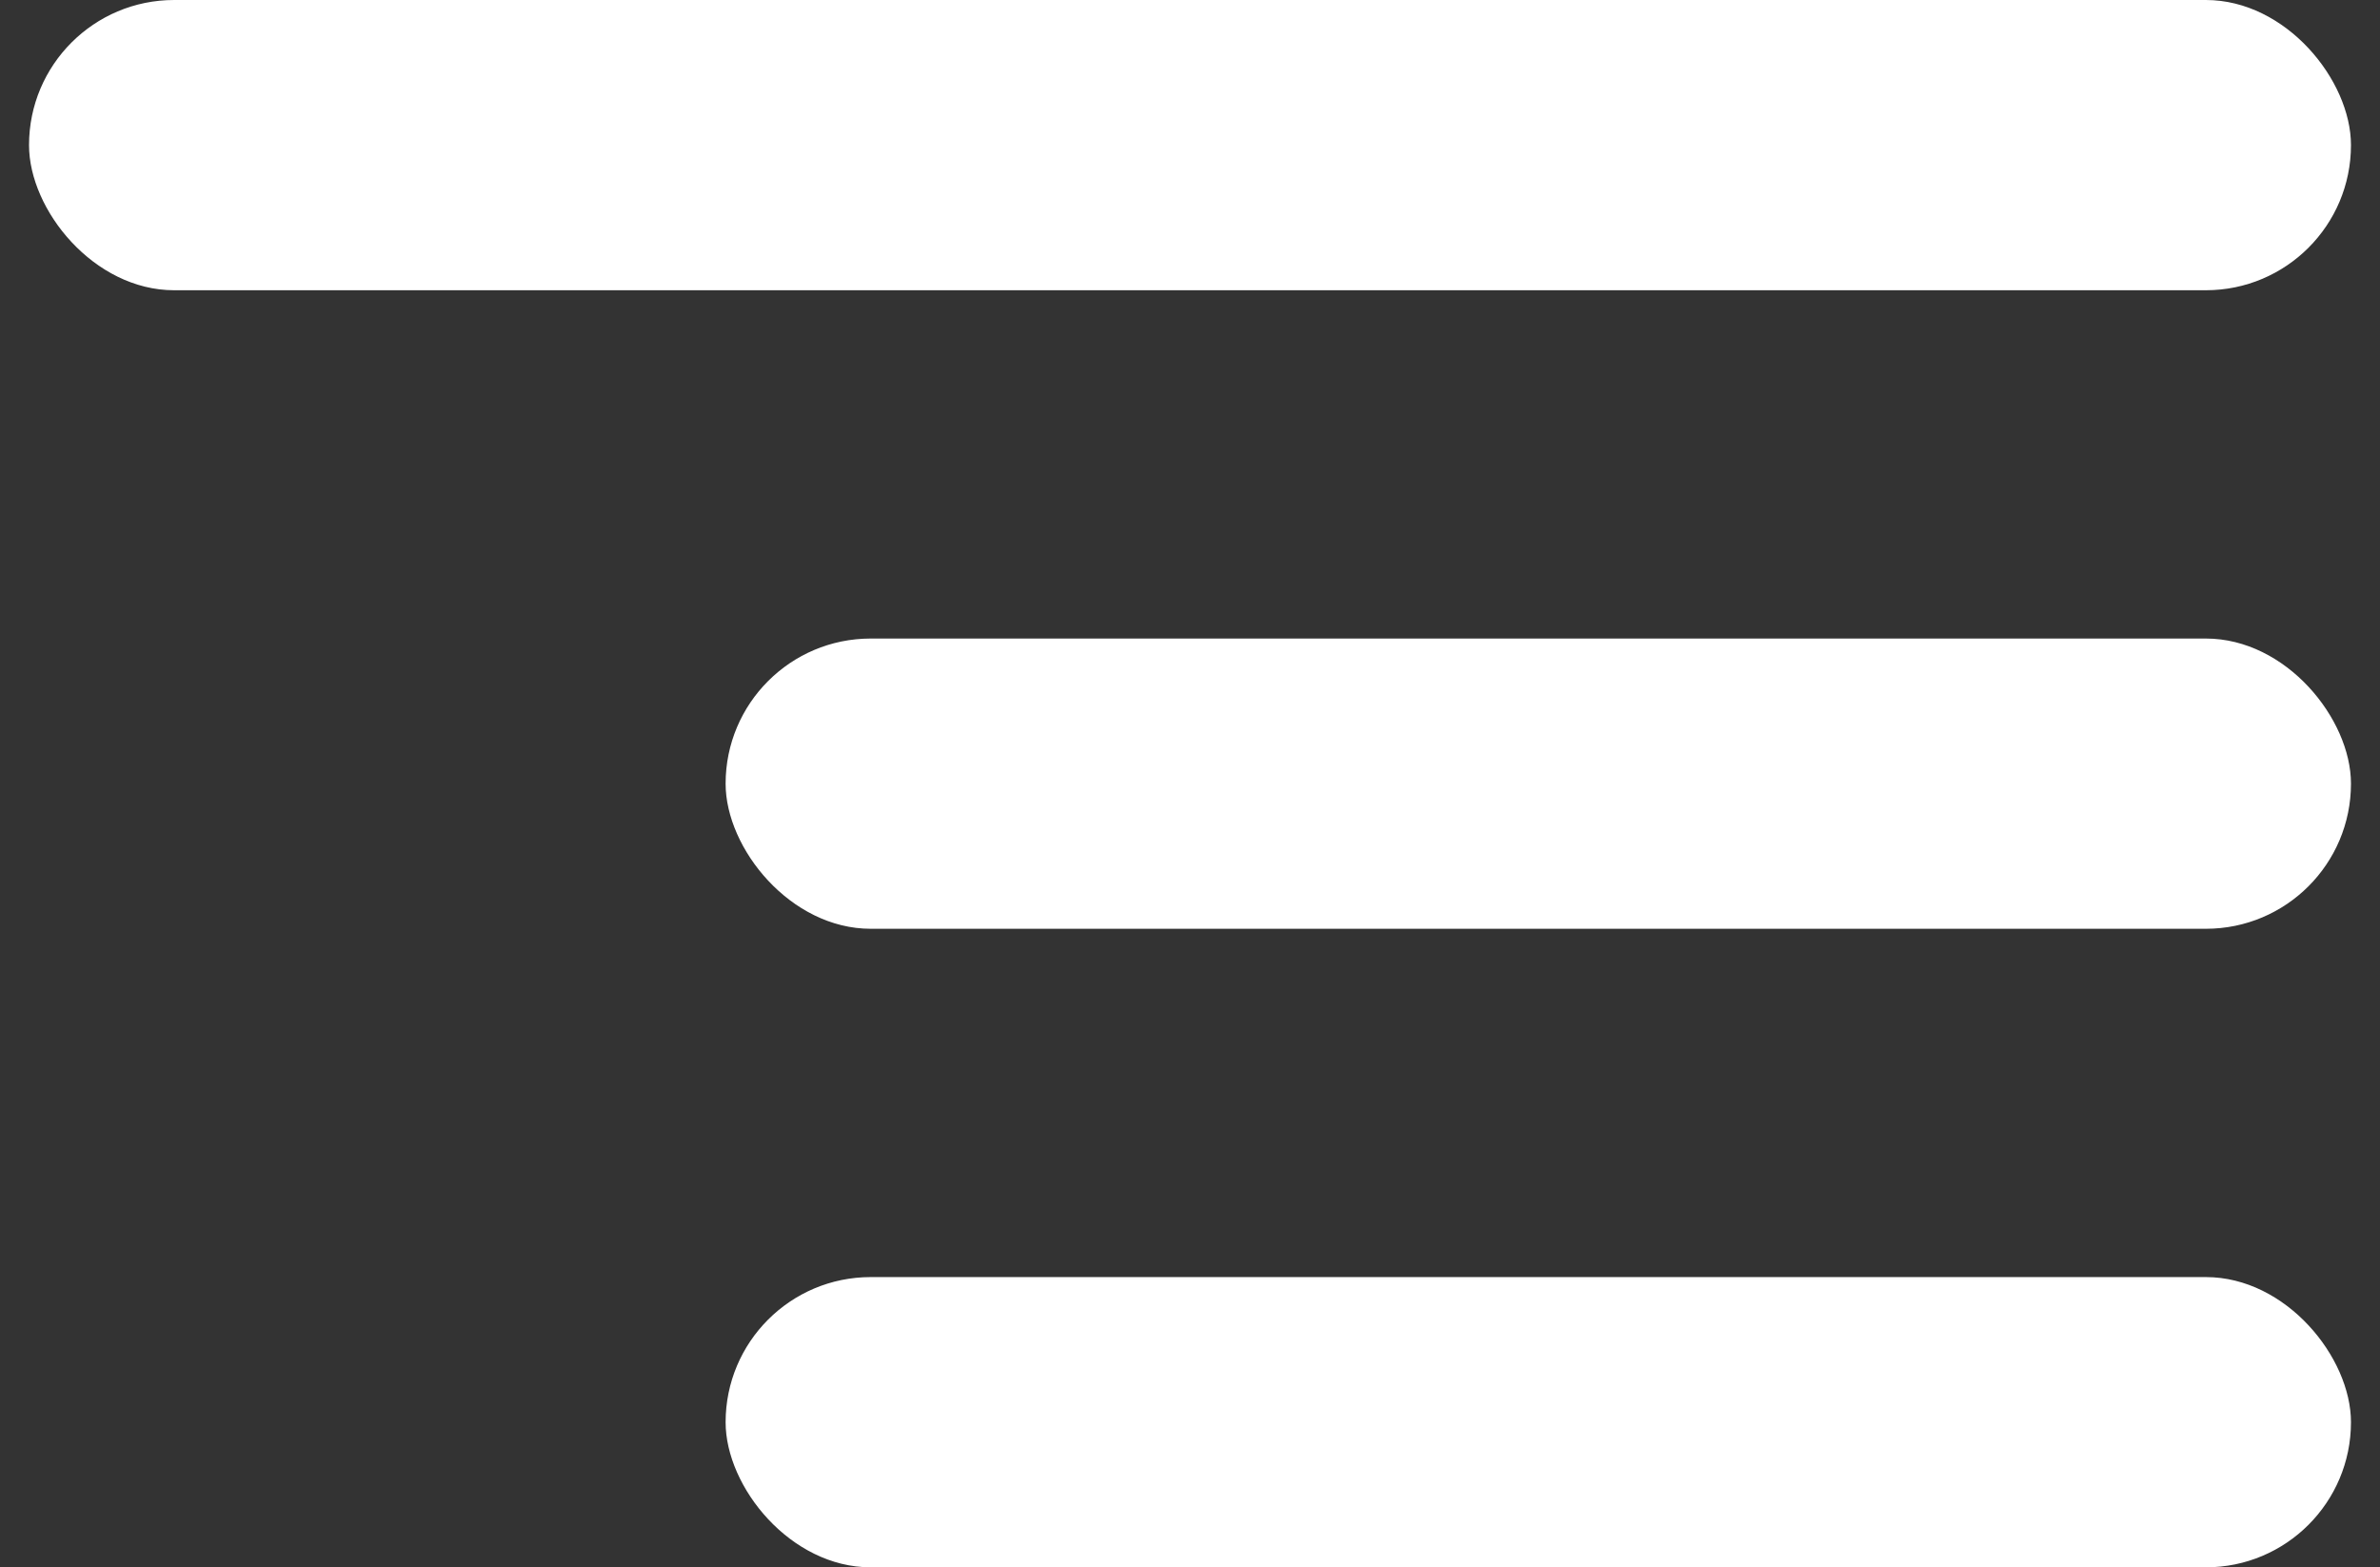<svg width="41" height="27" viewBox="0 0 41 27" fill="none" xmlns="http://www.w3.org/2000/svg">
<rect x="0" y="0" width="41" height="27" fill="#333333" stroke="none"/>
<rect x="0.5" width="40" height="5" rx="2.5" fill="white"/>
<rect x="12.5" y="11" width="28" height="5" rx="2.5" fill="white"/>
<rect x="12.5" y="22" width="28" height="5" rx="2.5" fill="white"/>
</svg>
